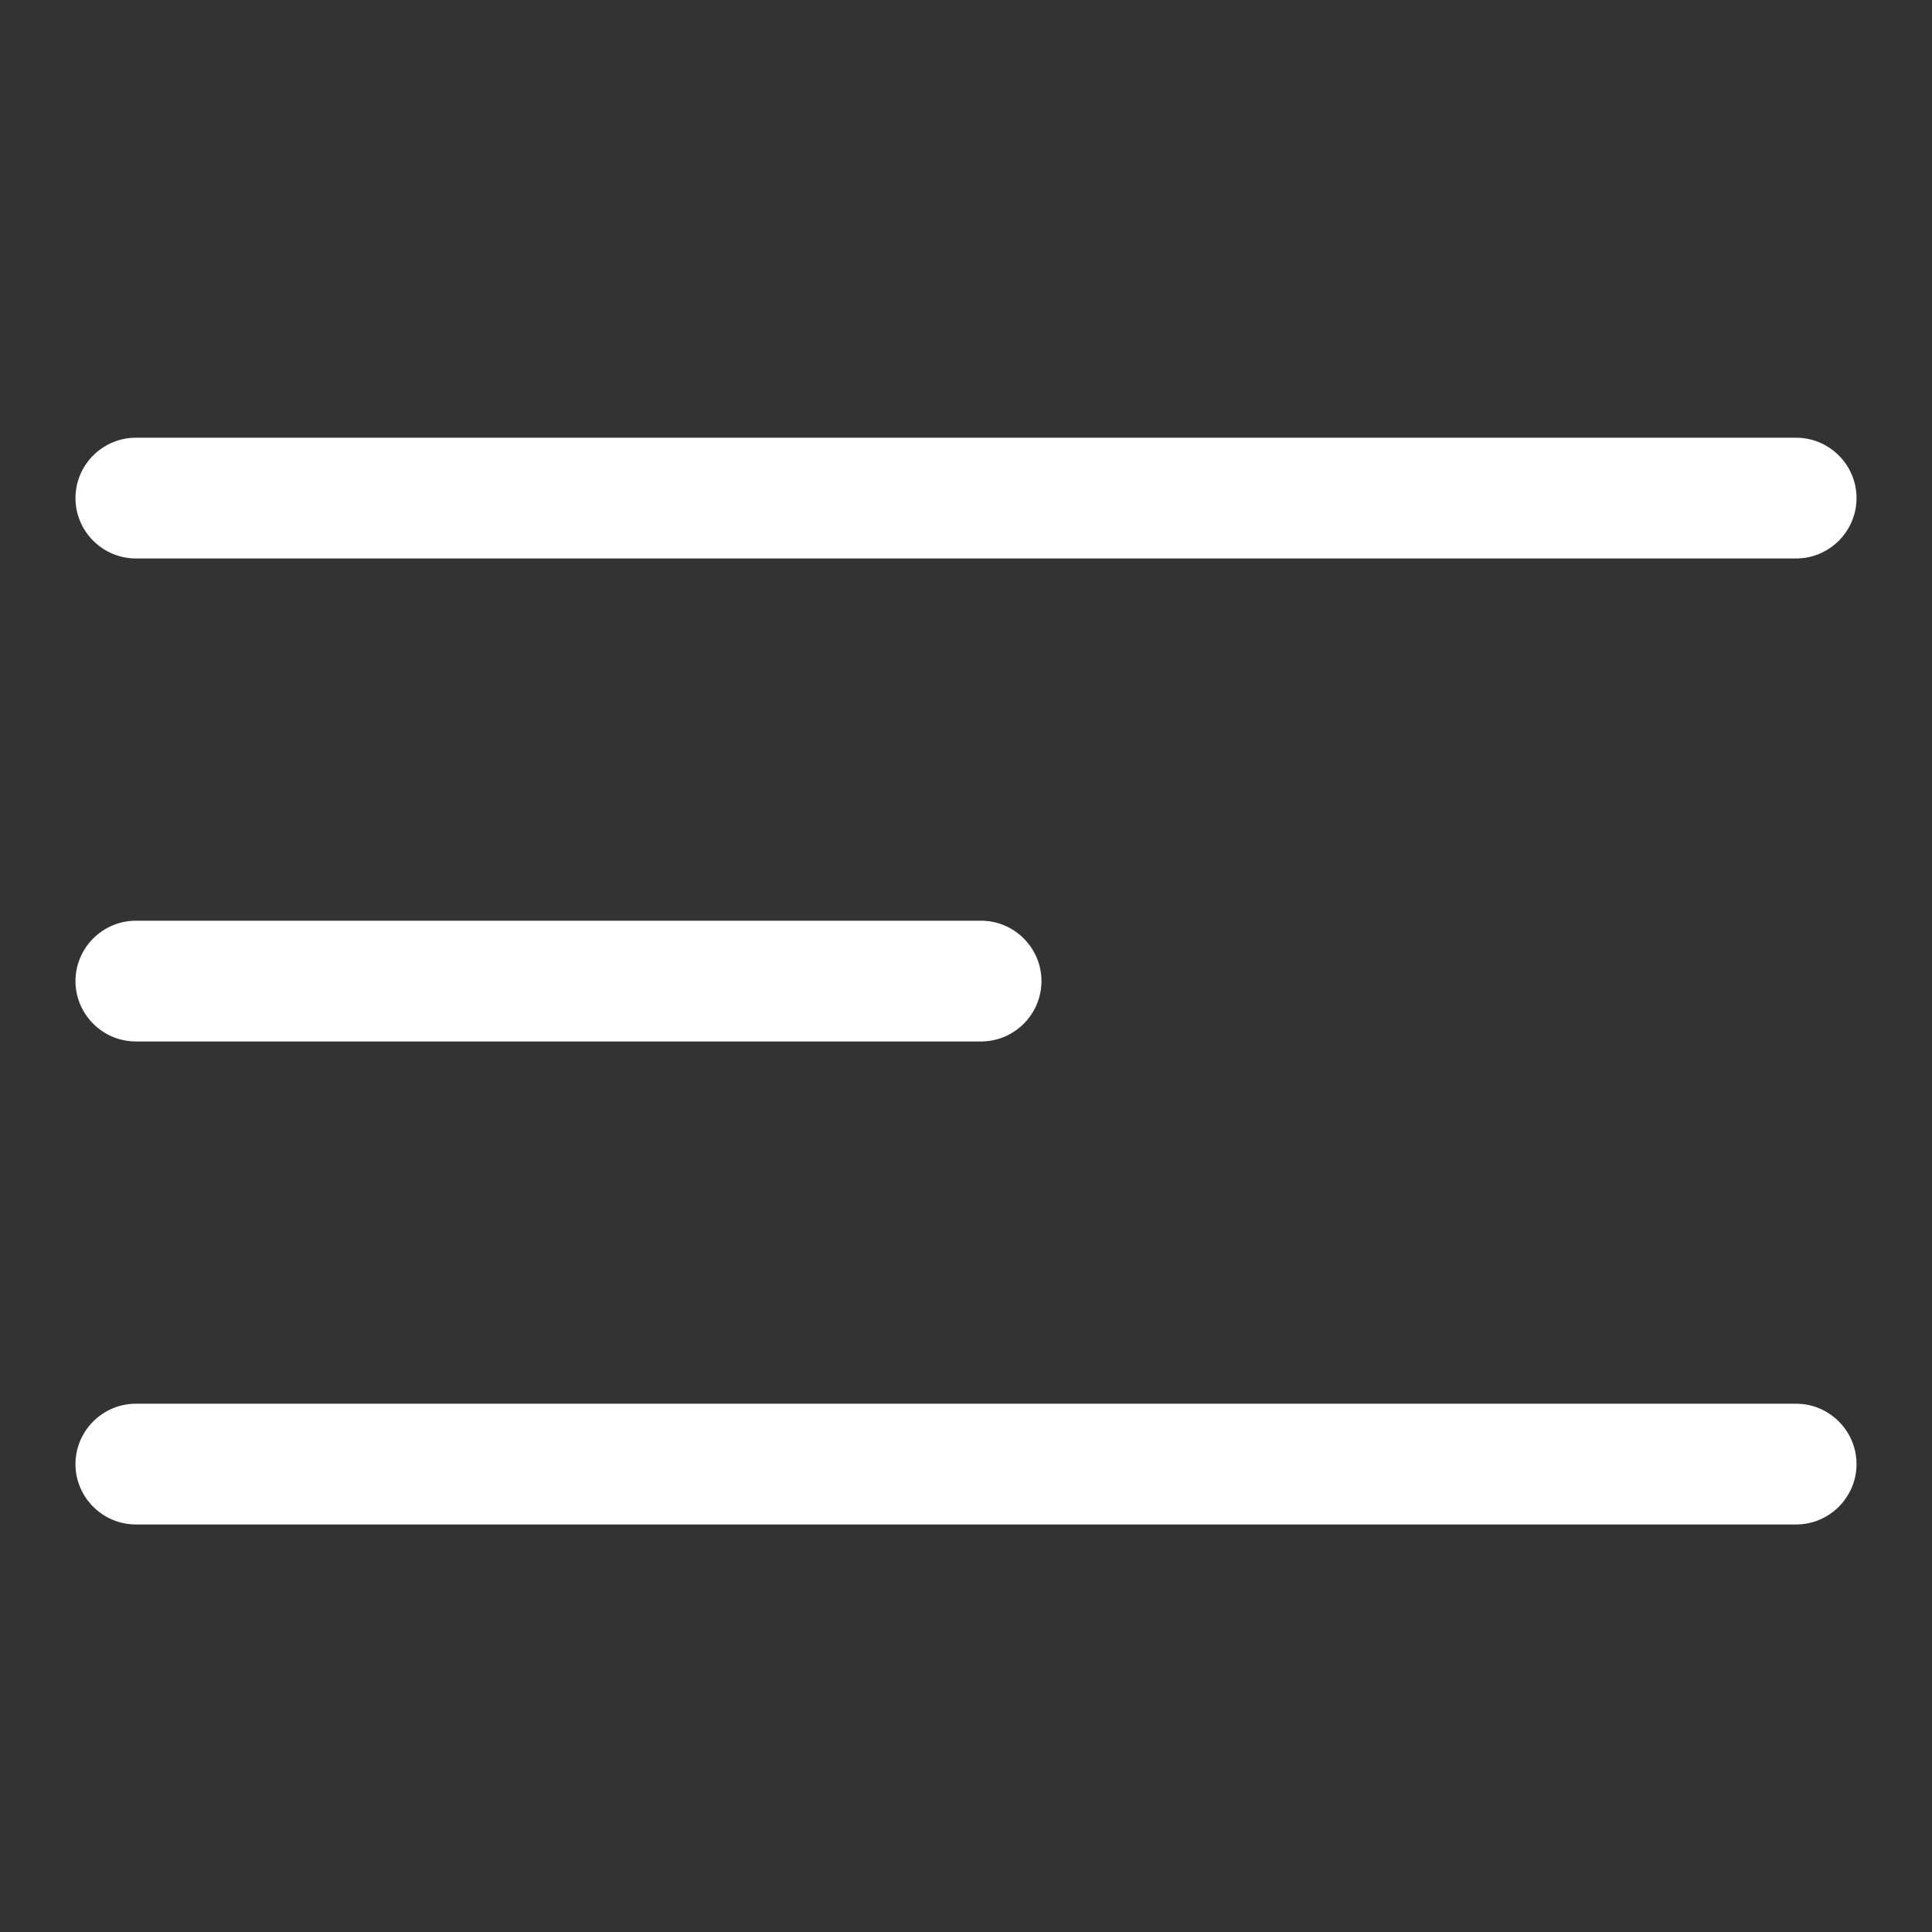 <svg xmlns="http://www.w3.org/2000/svg" version="1.1"  width="512" height="512" x="0" y="0" viewBox="0 0 64 64" style="enable-background:new 0 0 512 512" xml:space="preserve" class="">
    <rect x="0" y="0" width="64" height="64" fill="#333333" stroke="none"/>
    <g>
        <path d="m59.5 18.5h-55c-1.1 0-2-.9-2-2s.9-2 2-2h55c1.1 0 2 .9 2 2s-.9 2-2 2z" fill="#fff" data-original="#000000" class=""></path>
    </g>

    <g>
        <path d="m32.5 34.5h-28c-1.1 0-2-.9-2-2s.9-2 2-2h28c1.1 0 2 .9 2 2s-.9 2-2 2z" fill="#fff" data-original="#000000" class=""></path>
    </g>

    <g>
        <path d="m59.5 50.5h-55c-1.1 0-2-.9-2-2s.9-2 2-2h55c1.1 0 2 .9 2 2s-.9 2-2 2z" fill="#fff" data-original="#000000" class=""></path>
    </g>
</svg>